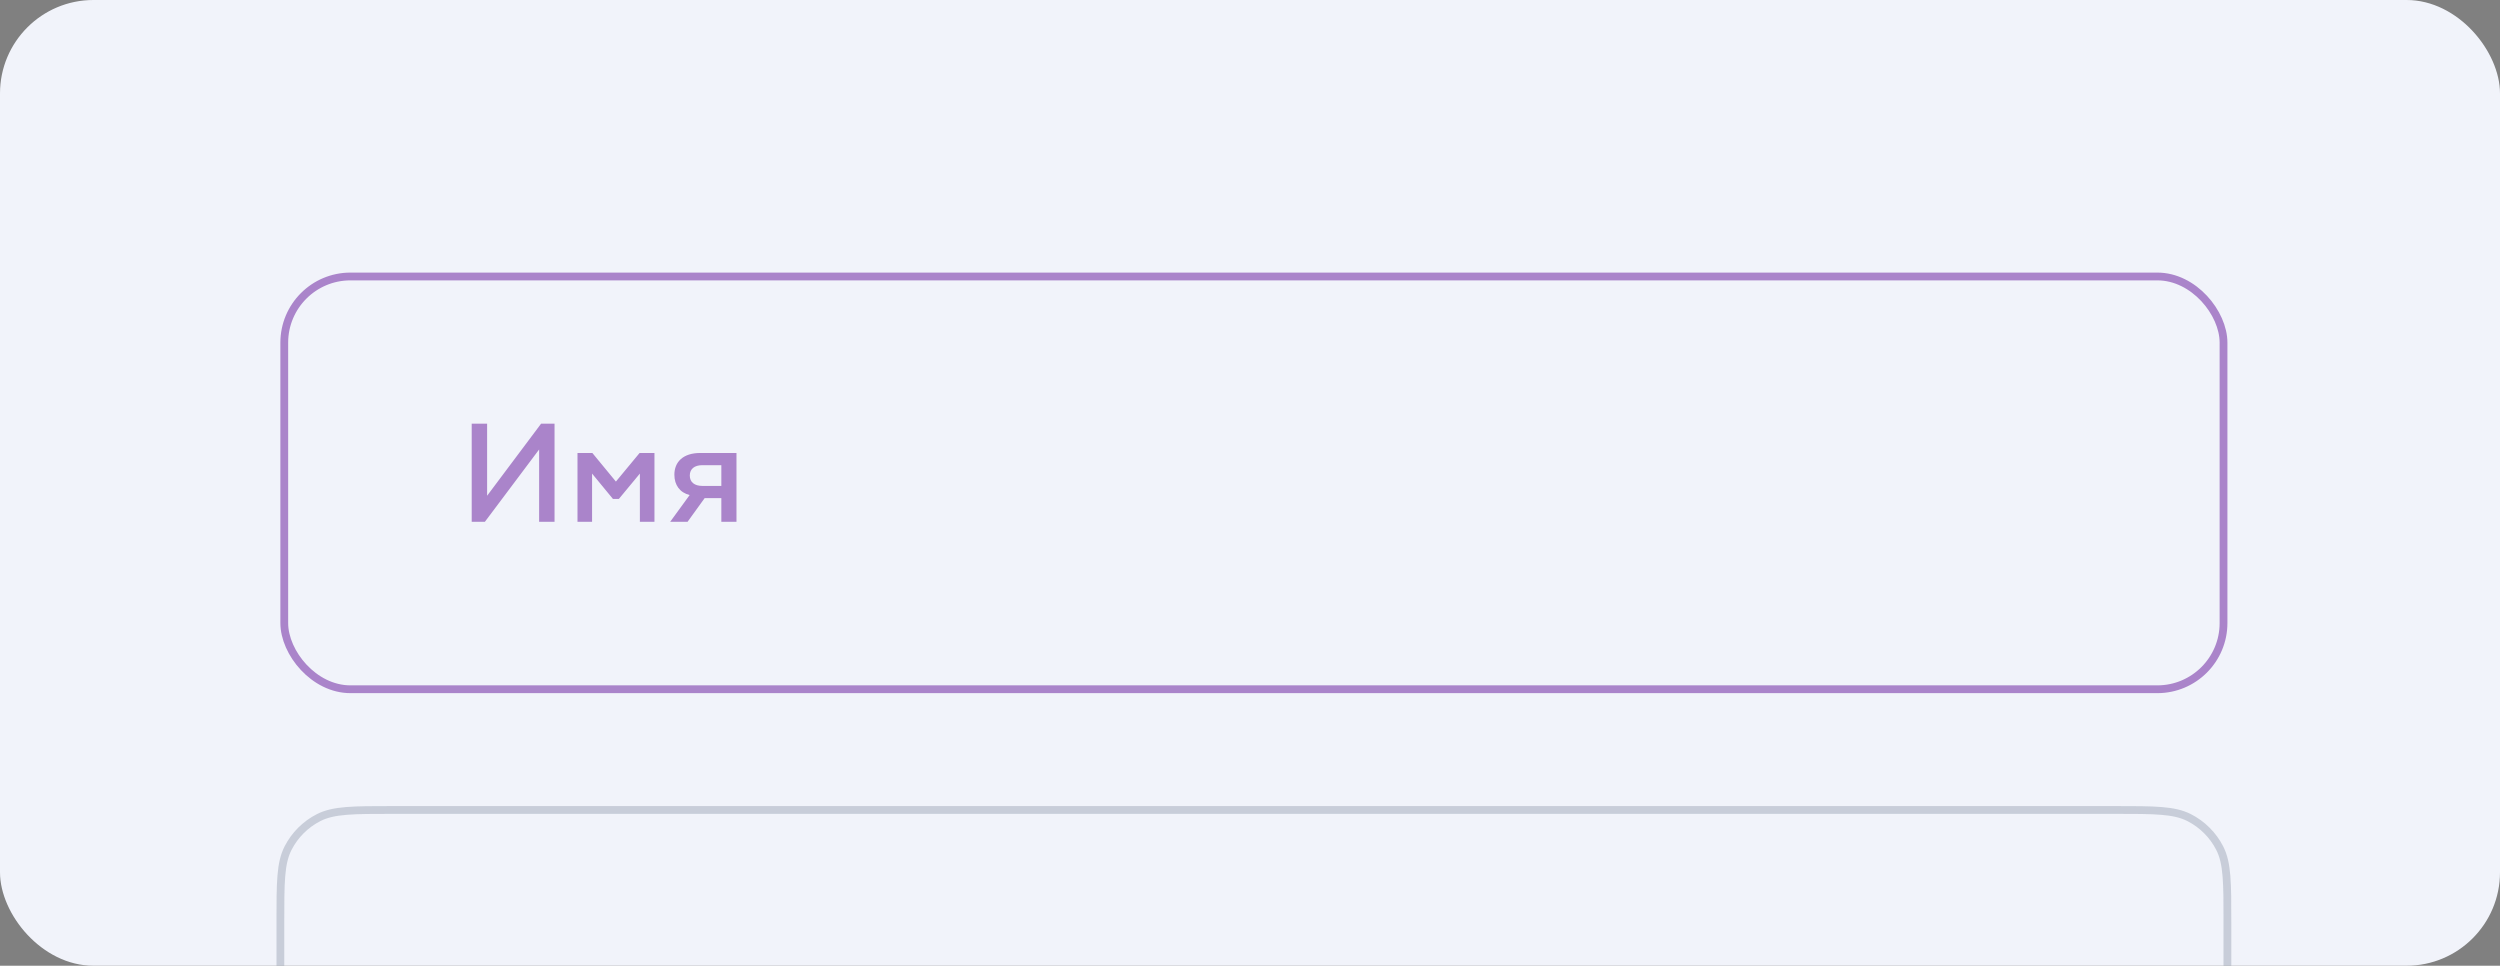 <?xml version="1.0" encoding="UTF-8"?> <svg xmlns="http://www.w3.org/2000/svg" width="321" height="124" viewBox="0 0 321 124" fill="none"><rect x="0" y="0" width="321" height="124" fill="#808080" stroke="none"/><rect width="321" height="124" rx="12" fill="#F1F3FA"></rect><rect x="36.5" y="35.5" width="249" height="53" rx="8.5" stroke="#AA84CA"></rect><path d="M62.258 67H60.566V54.4H62.546V63.652L69.476 54.4H71.204V67H69.224V57.712L62.258 67ZM76.022 67H74.15V58.162H76.058L79.082 61.834L82.124 58.162H84.032V67H82.16V60.808L79.46 64.066H78.704L76.022 60.808V67ZM88.282 67H86.05L88.552 63.562C87.31 63.256 86.59 62.302 86.59 60.952C86.59 59.314 87.706 58.162 89.92 58.162H94.564V67H92.62V63.958H90.478L88.282 67ZM90.19 62.392H92.62V59.728H90.19C89.164 59.728 88.57 60.214 88.57 61.06C88.57 61.906 89.164 62.392 90.19 62.392Z" fill="#AA84CA"></path><path opacity="0.2" d="M36 124V118.4C36 113.36 36 110.839 36.981 108.914C37.844 107.221 39.221 105.844 40.914 104.981C42.839 104 45.359 104 50.4 104H271.6C276.64 104 279.161 104 281.086 104.981C282.779 105.844 284.156 107.221 285.019 108.914C286 110.839 286 113.36 286 118.4V124" stroke="#263959"></path></svg> 
